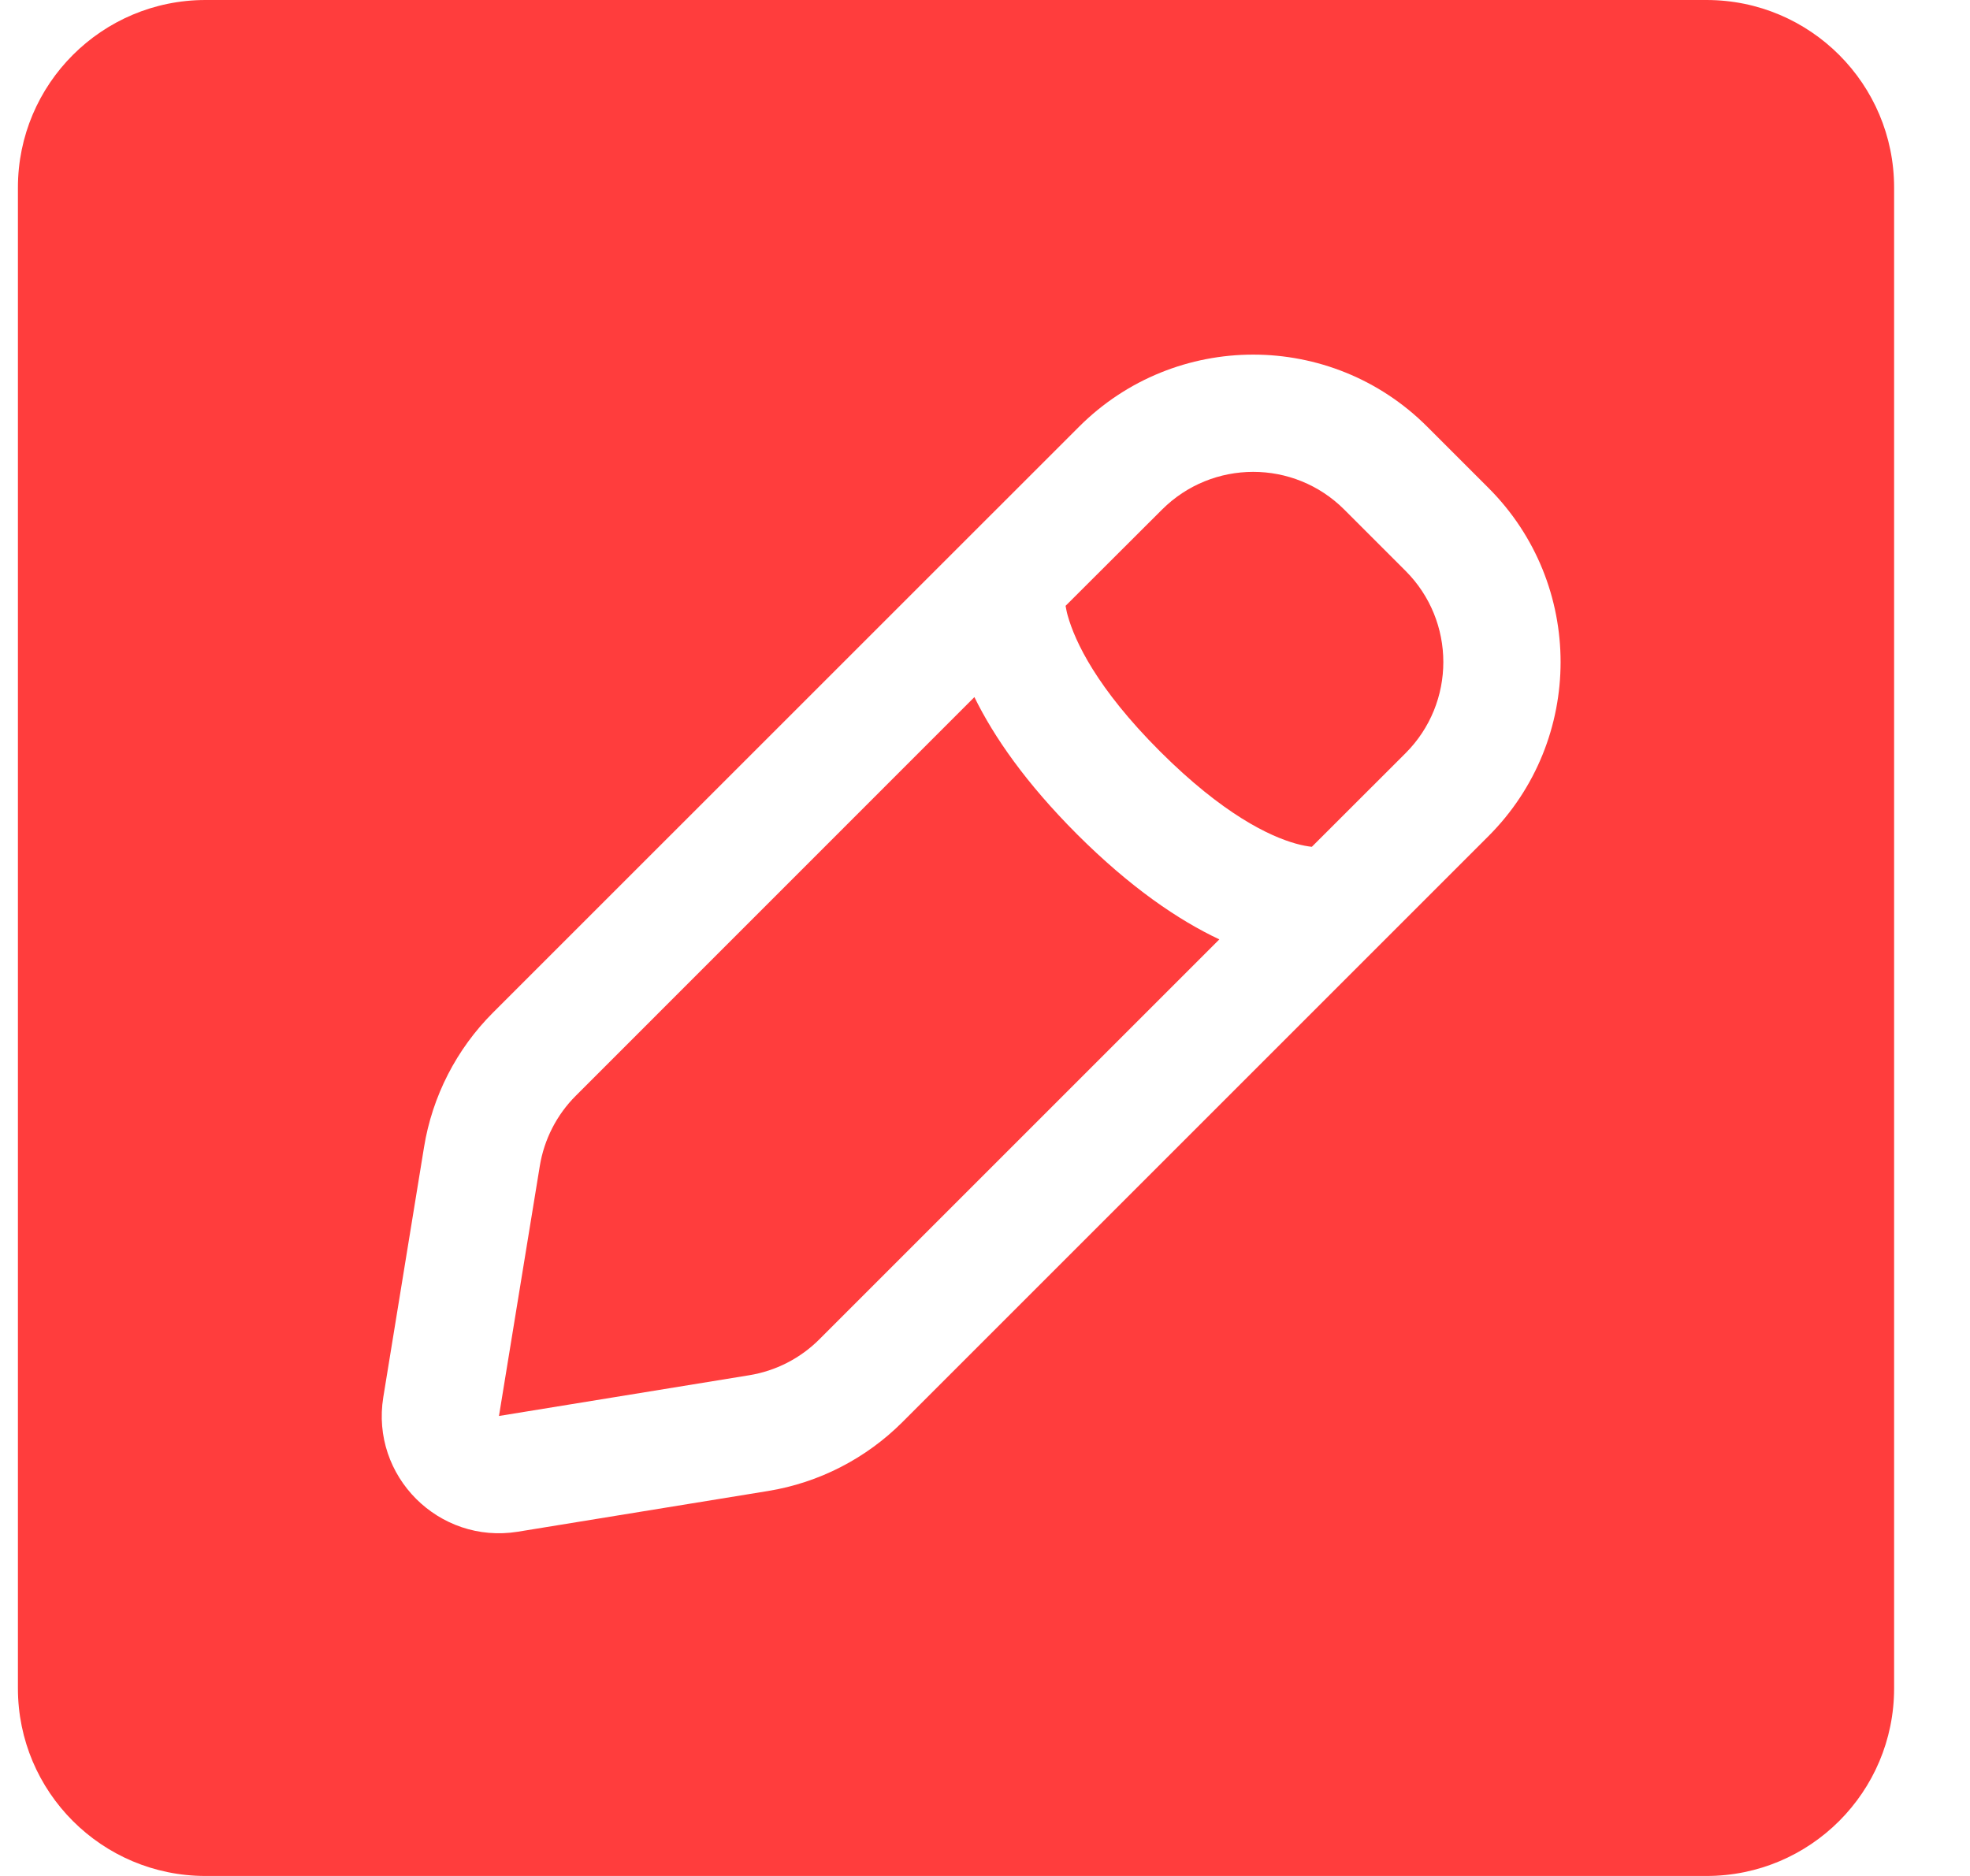 <?xml version="1.0" encoding="UTF-8"?> <svg xmlns="http://www.w3.org/2000/svg" width="21" height="20" viewBox="0 0 21 20" fill="none"><path d="M18.191 0C19.296 2.57702e-07 20.191 0.895 20.191 2V18C20.191 19.105 19.296 20 18.191 20H2.191C1.087 20 0.191 19.105 0.191 18L0.191 2C0.191 0.895 1.087 1.61064e-08 2.191 0L18.191 0ZM15.214 4.549C14.189 3.524 12.528 3.525 11.503 4.549L5.255 10.796C4.866 11.185 4.608 11.688 4.52 12.231L4.086 14.895C3.949 15.737 4.677 16.466 5.52 16.33L8.186 15.896C8.729 15.808 9.231 15.55 9.62 15.161L15.867 8.914C16.892 7.889 16.892 6.227 15.867 5.202L15.214 4.549ZM10.387 7.432C10.595 7.856 10.935 8.347 11.481 8.894C12.051 9.463 12.561 9.809 12.998 10.015L8.736 14.277C8.533 14.481 8.27 14.616 7.985 14.662L5.319 15.096L5.754 12.432C5.8 12.148 5.935 11.884 6.139 11.681L10.387 7.432ZM12.387 5.433C12.924 4.897 13.793 4.896 14.33 5.433L14.983 6.086C15.52 6.623 15.52 7.493 14.983 8.03L13.984 9.028C13.939 9.023 13.88 9.013 13.81 8.993C13.534 8.915 13.04 8.684 12.365 8.01C11.69 7.335 11.46 6.84 11.382 6.564C11.371 6.526 11.365 6.49 11.359 6.459L12.387 5.433Z" fill="#FF3D3D"></path></svg> 